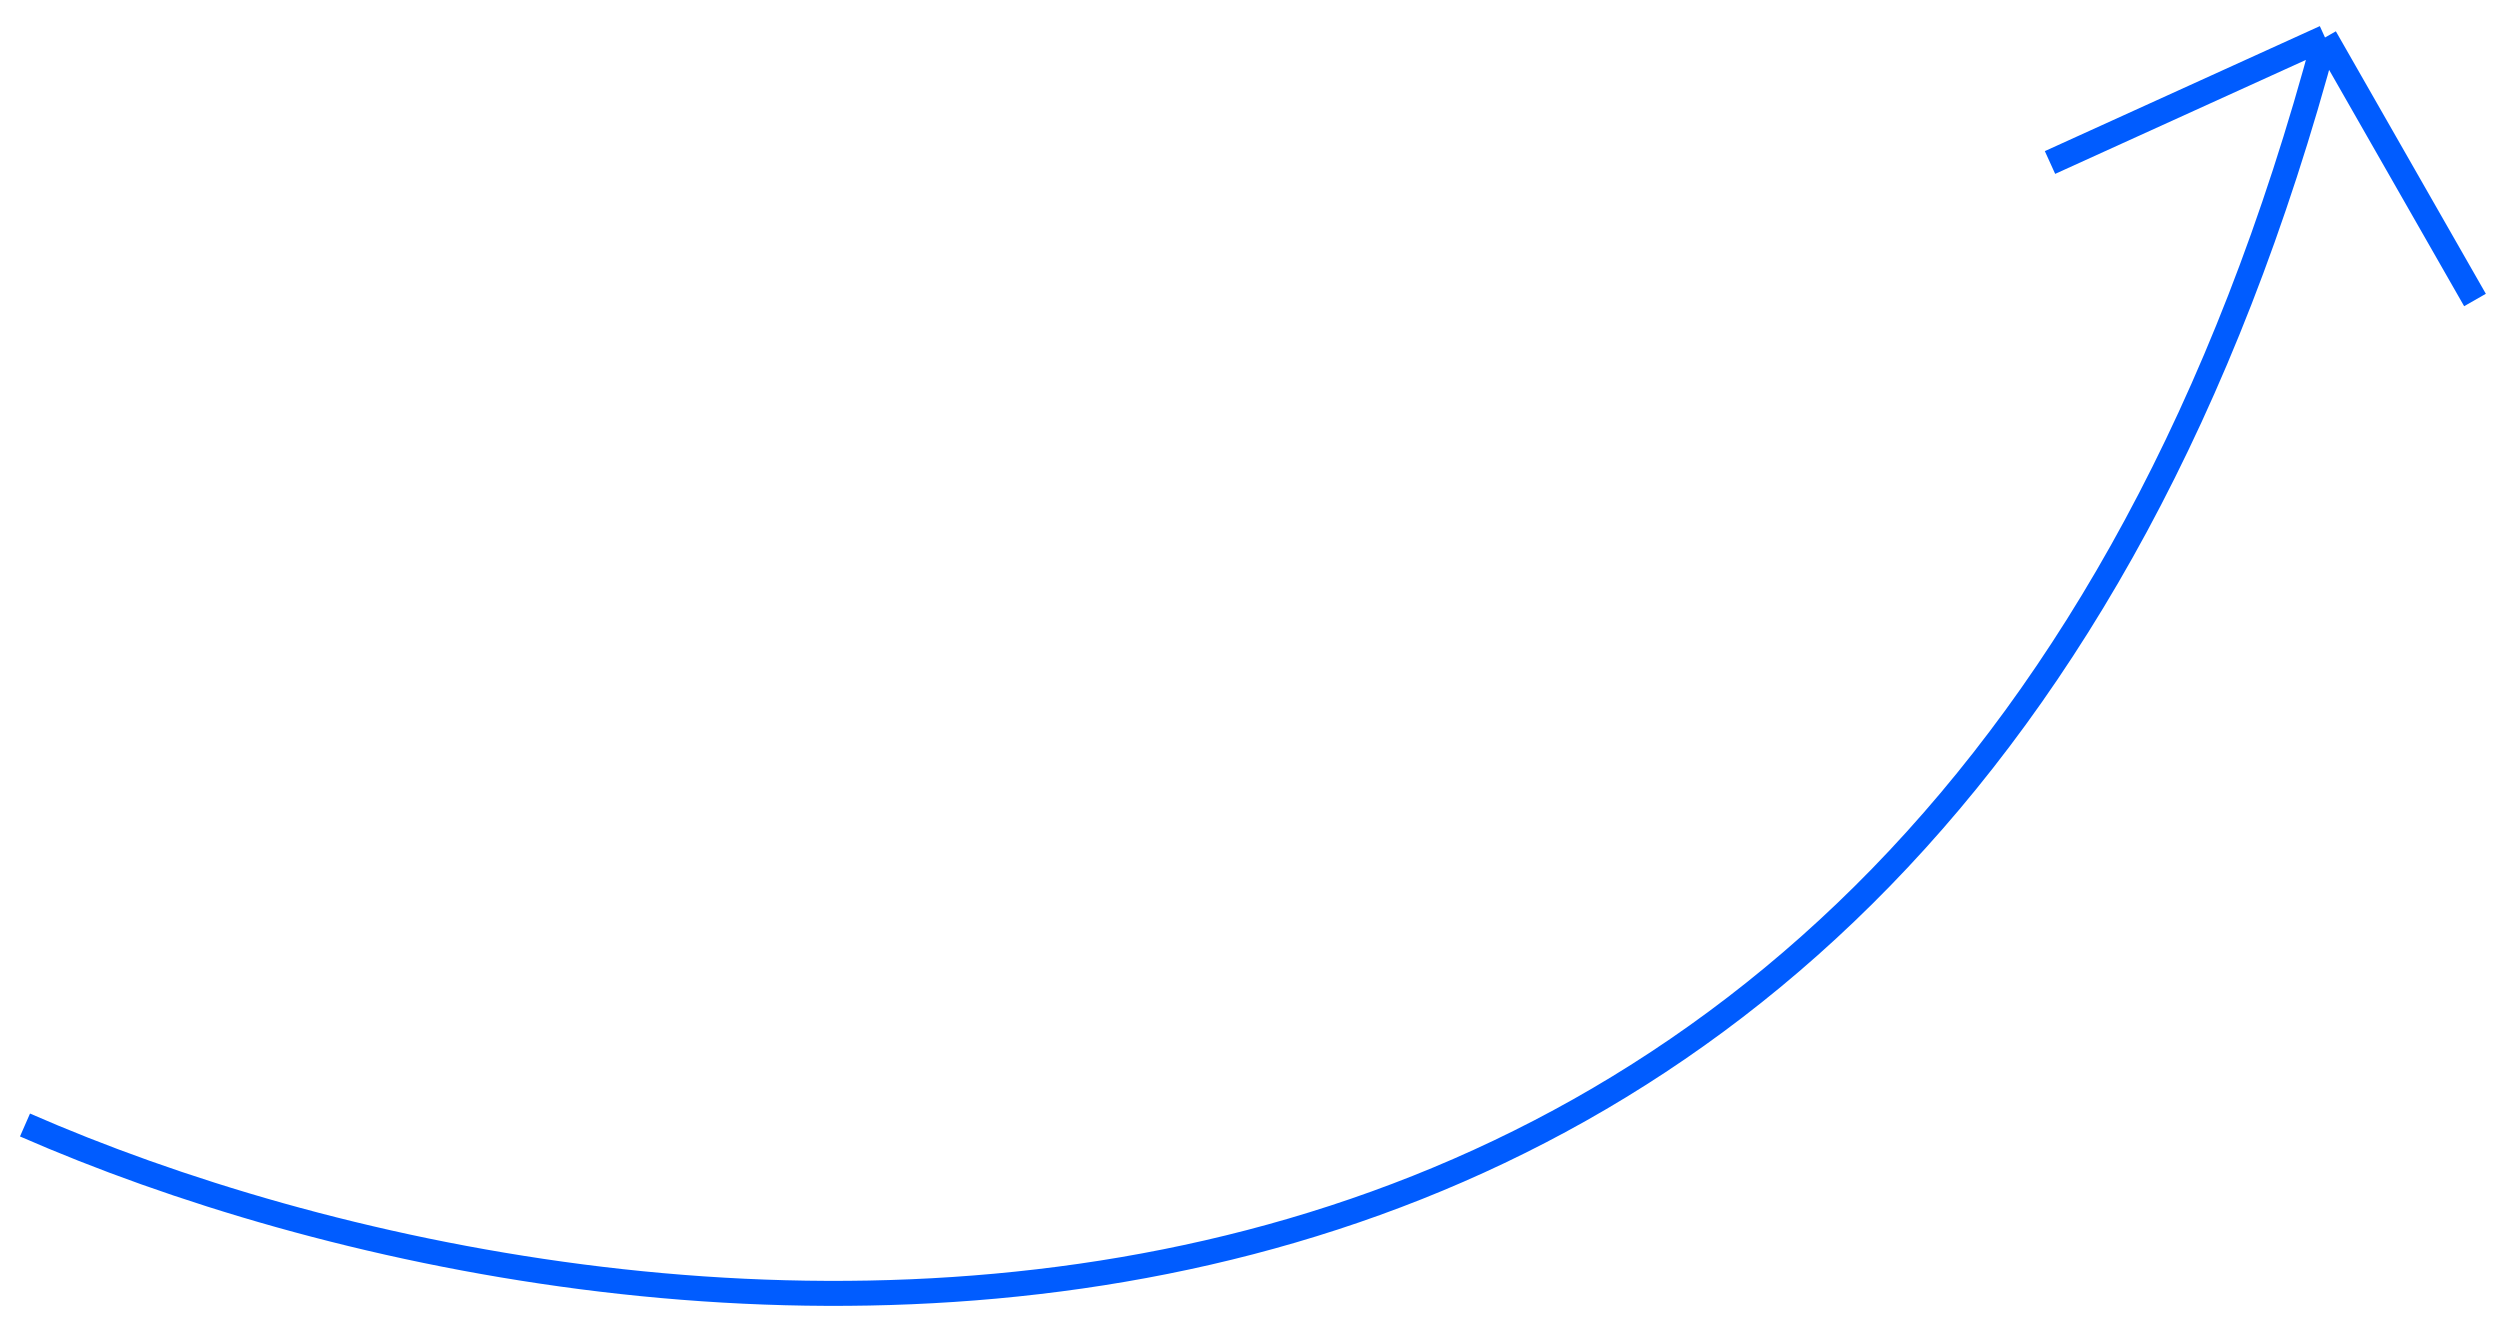 <?xml version="1.0" encoding="UTF-8"?> <svg xmlns="http://www.w3.org/2000/svg" width="100" height="53" viewBox="0 0 100 53" fill="none"> <path d="M1 45C25 55.5 77 61.5 93 1.5M93 1.5L82 6.5M93 1.5L99 12" stroke="#005CFF"></path> </svg> 